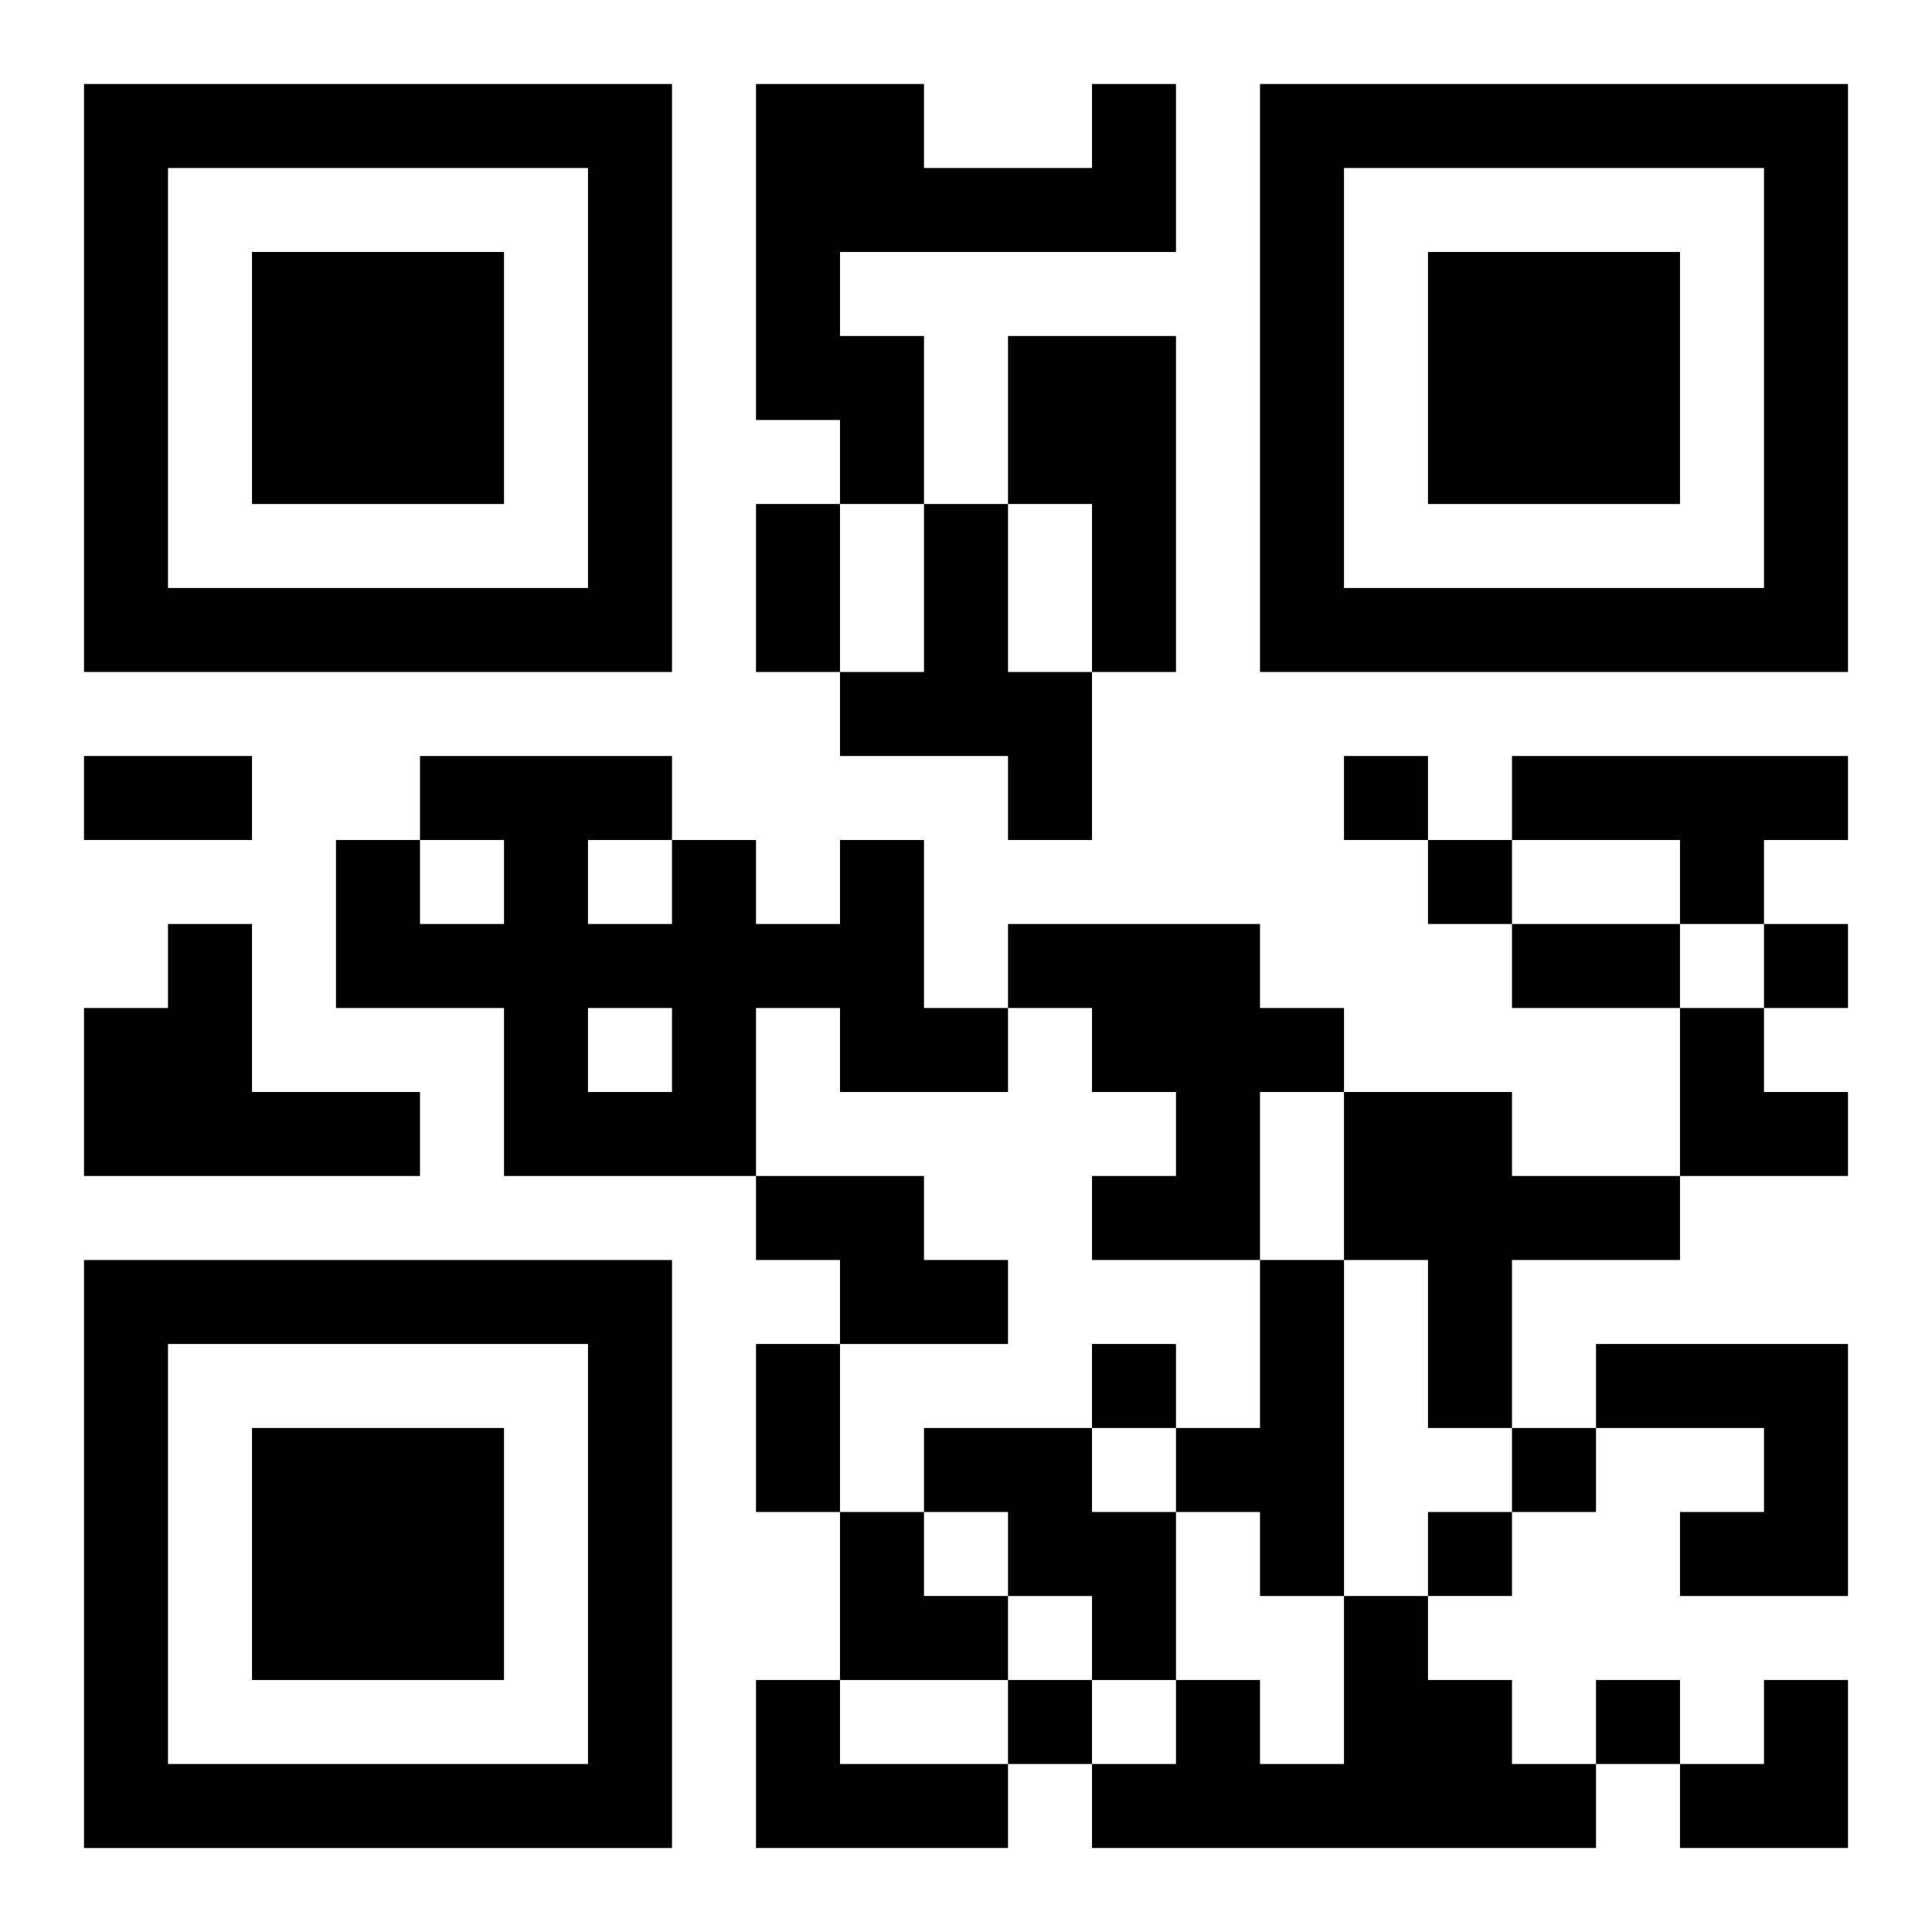 <?xml version="1.0" encoding="UTF-8"?>
<svg width="250" height="250" baseProfile="full" version="1.1" viewBox="-1 -1 23 23" xmlns="http://www.w3.org/2000/svg" xmlns:xlink="http://www.w3.org/1999/xlink"><symbol id="a"><path d="m0 7v7h7v-7h-7zm1 1h5v5h-5v-5zm1 1v3h3v-3h-3z"/></symbol><use y="-7" xlink:href="#a"/><use y="7" xlink:href="#a"/><use x="14" y="-7" xlink:href="#a"/><path d="m12 0h1v2h-4v1h1v2h-1v-1h-1v-4h2v1h2v-1m-1 3h2v4h-1v-2h-1v-2m-1 2h1v2h1v2h-1v-1h-2v-1h1v-2m7 3h4v1h-1v1h-1v-1h-2v-1m-8 1h1v2h1v1h-2v-1h-1v2h-3v-2h-2v-2h1v1h1v-1h-1v-1h3v1h1v1h1v-1m-3 0v1h1v-1h-1m0 2v1h1v-1h-1m-5-1h1v2h2v1h-4v-2h1v-1m10 0h3v1h1v1h-1v2h-2v-1h1v-1h-1v-1h-1v-1m4 2h2v1h2v1h-2v2h-1v-2h-1v-2m-7 1h2v1h1v1h-2v-1h-1v-1m6 1h1v4h-1v-1h-1v-1h1v-2m4 1h3v3h-2v-1h1v-1h-2v-1m-8 1h2v1h1v2h-1v-1h-1v-1h-1v-1m5 2h1v1h1v1h1v1h-6v-1h1v-1h1v1h1v-2m-7 1h1v1h2v1h-3v-2m7-11v1h1v-1h-1m1 1v1h1v-1h-1m4 1v1h1v-1h-1m-8 5v1h1v-1h-1m5 1v1h1v-1h-1m-1 1v1h1v-1h-1m-5 2v1h1v-1h-1m7 0v1h1v-1h-1m-10-14h1v2h-1v-2m-8 3h2v1h-2v-1m17 2h2v1h-2v-1m-9 5h1v2h-1v-2m11-4h1v1h1v1h-2zm-10 6h1v1h1v1h-2zm10 2m1 0h1v2h-2v-1h1z"/></svg>
